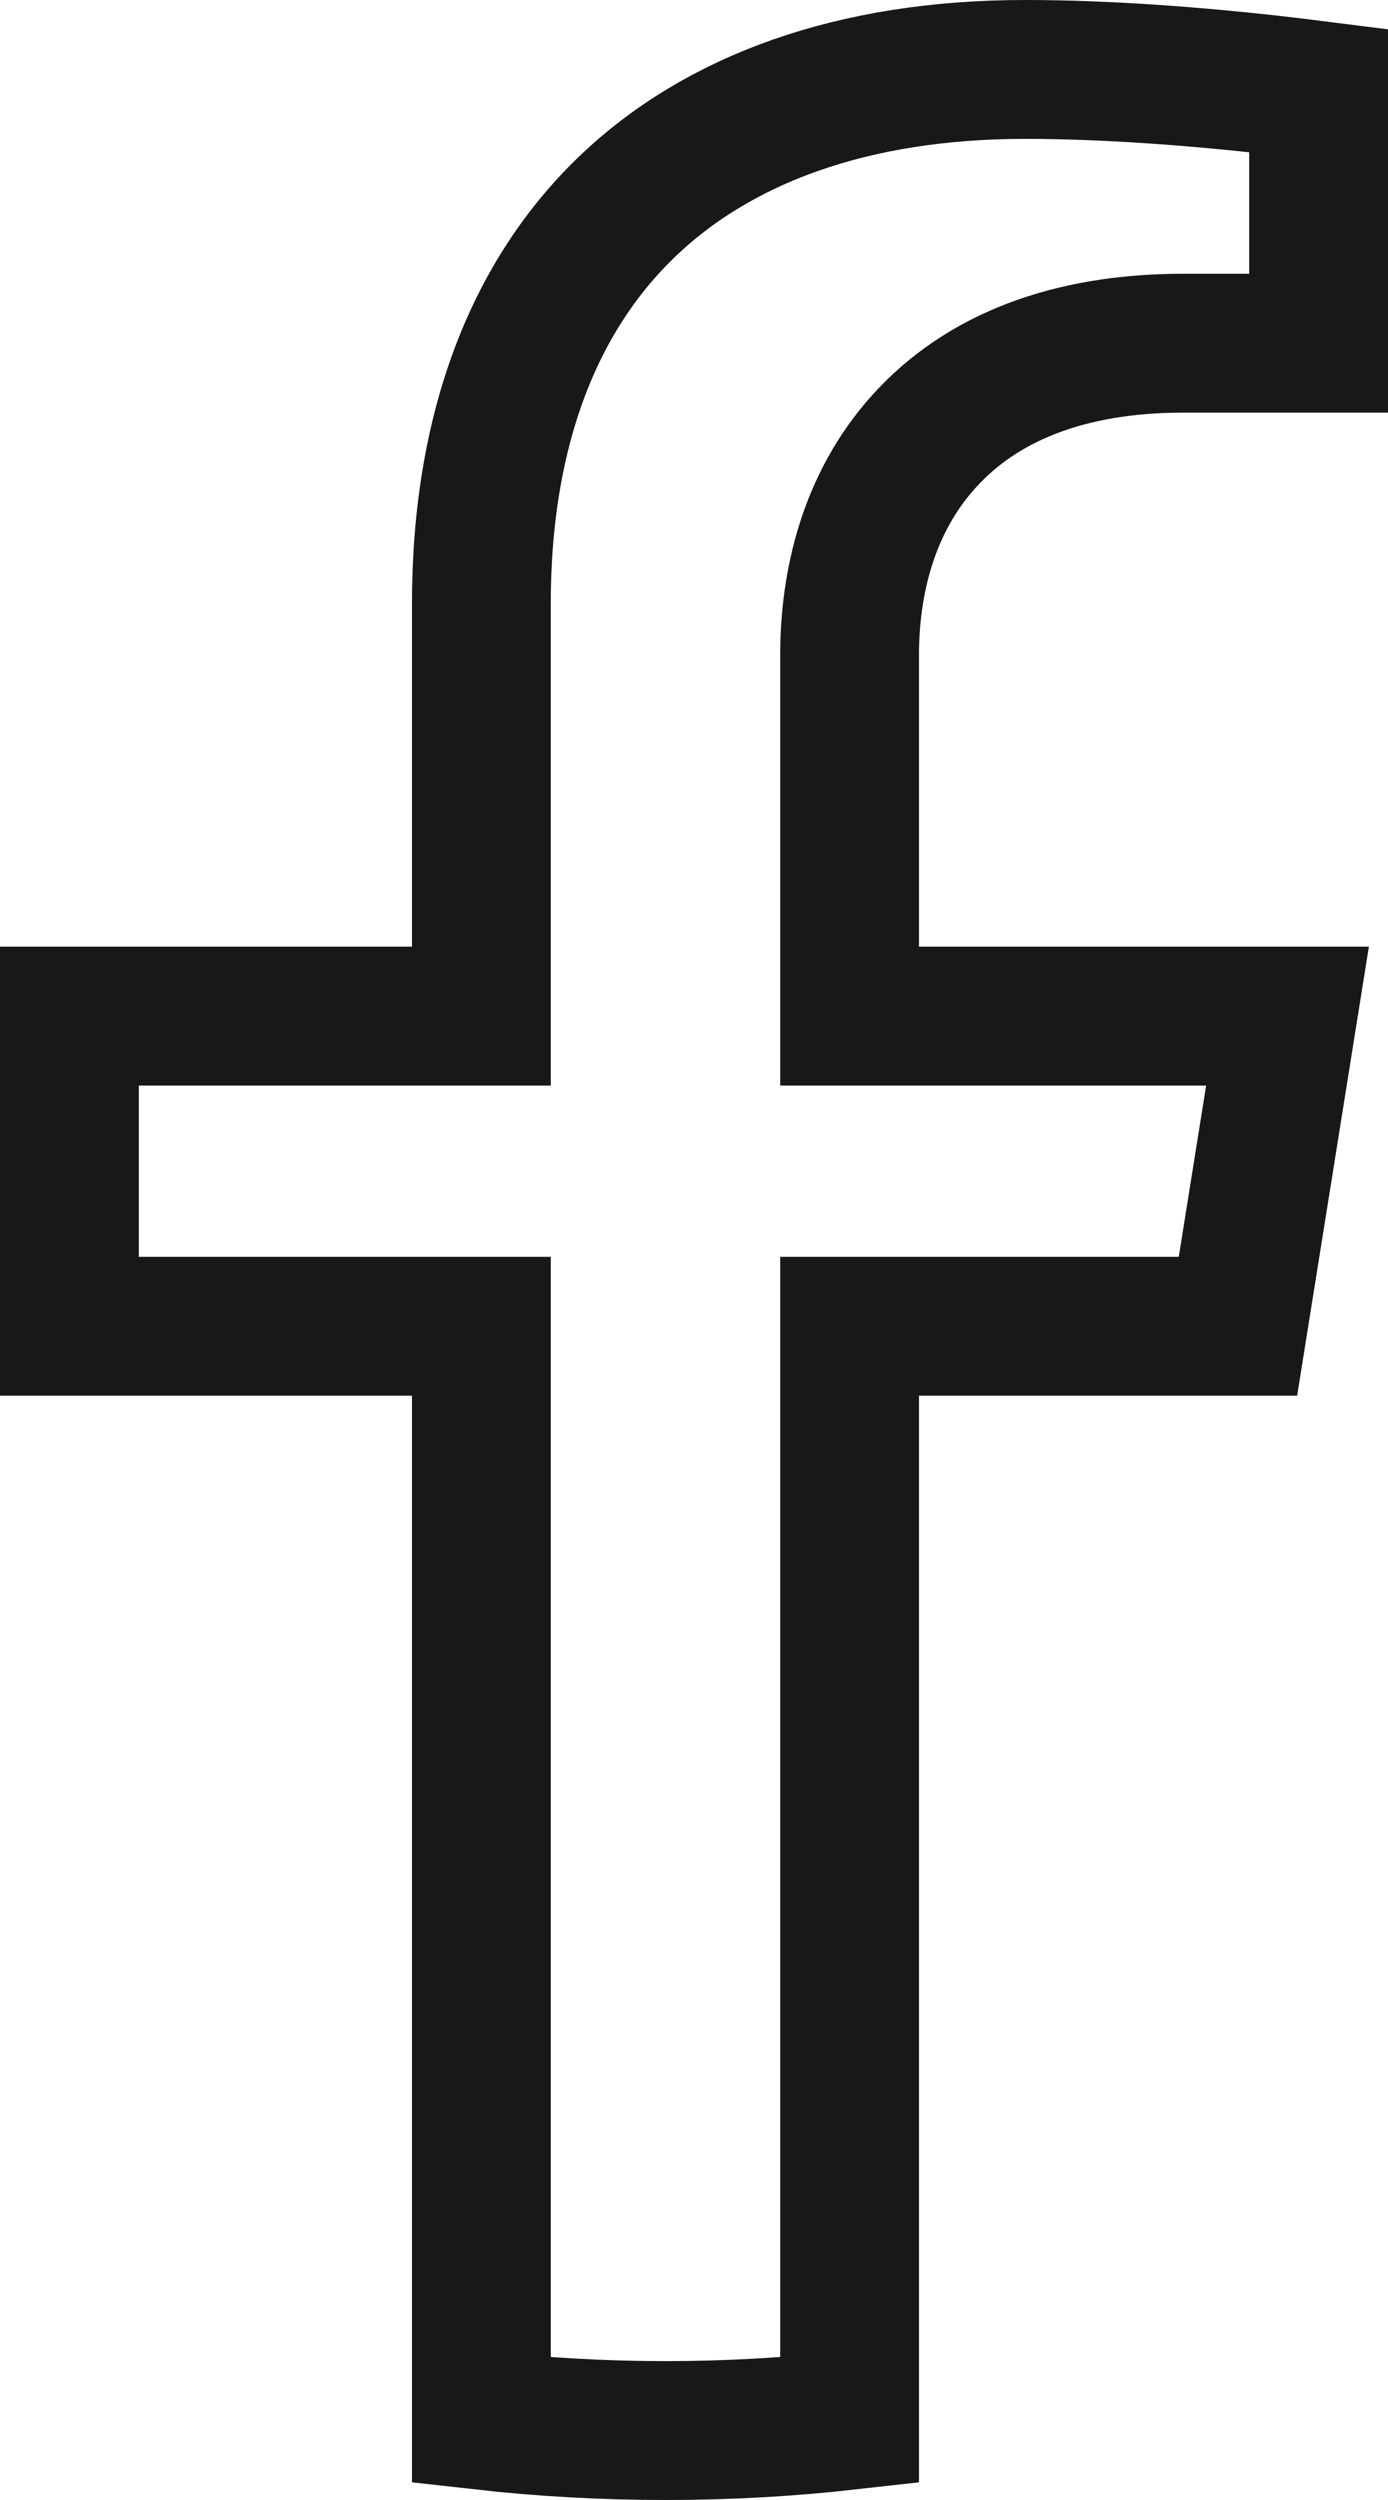 <svg width="10" height="18" viewBox="0 0 10 18" fill="none" xmlns="http://www.w3.org/2000/svg">
<path d="M9.116 0.606C9.26 0.622 9.389 0.638 9.5 0.652V2.471H8.525C7.697 2.471 7.07 2.72 6.657 3.178C6.253 3.625 6.121 4.199 6.121 4.718V6.816V7.316H6.621H9.276L8.919 9.549H6.621H6.121V10.049V17.426C5.686 17.475 5.244 17.5 4.795 17.5C4.346 17.5 3.903 17.475 3.468 17.426V10.049V9.549H2.968H0.5V7.316H2.968H3.468V6.816V4.351C3.468 3.056 3.868 2.11 4.52 1.486C5.175 0.858 6.143 0.5 7.384 0.5C7.997 0.5 8.631 0.553 9.116 0.606Z" stroke="#181819"/>
</svg>
